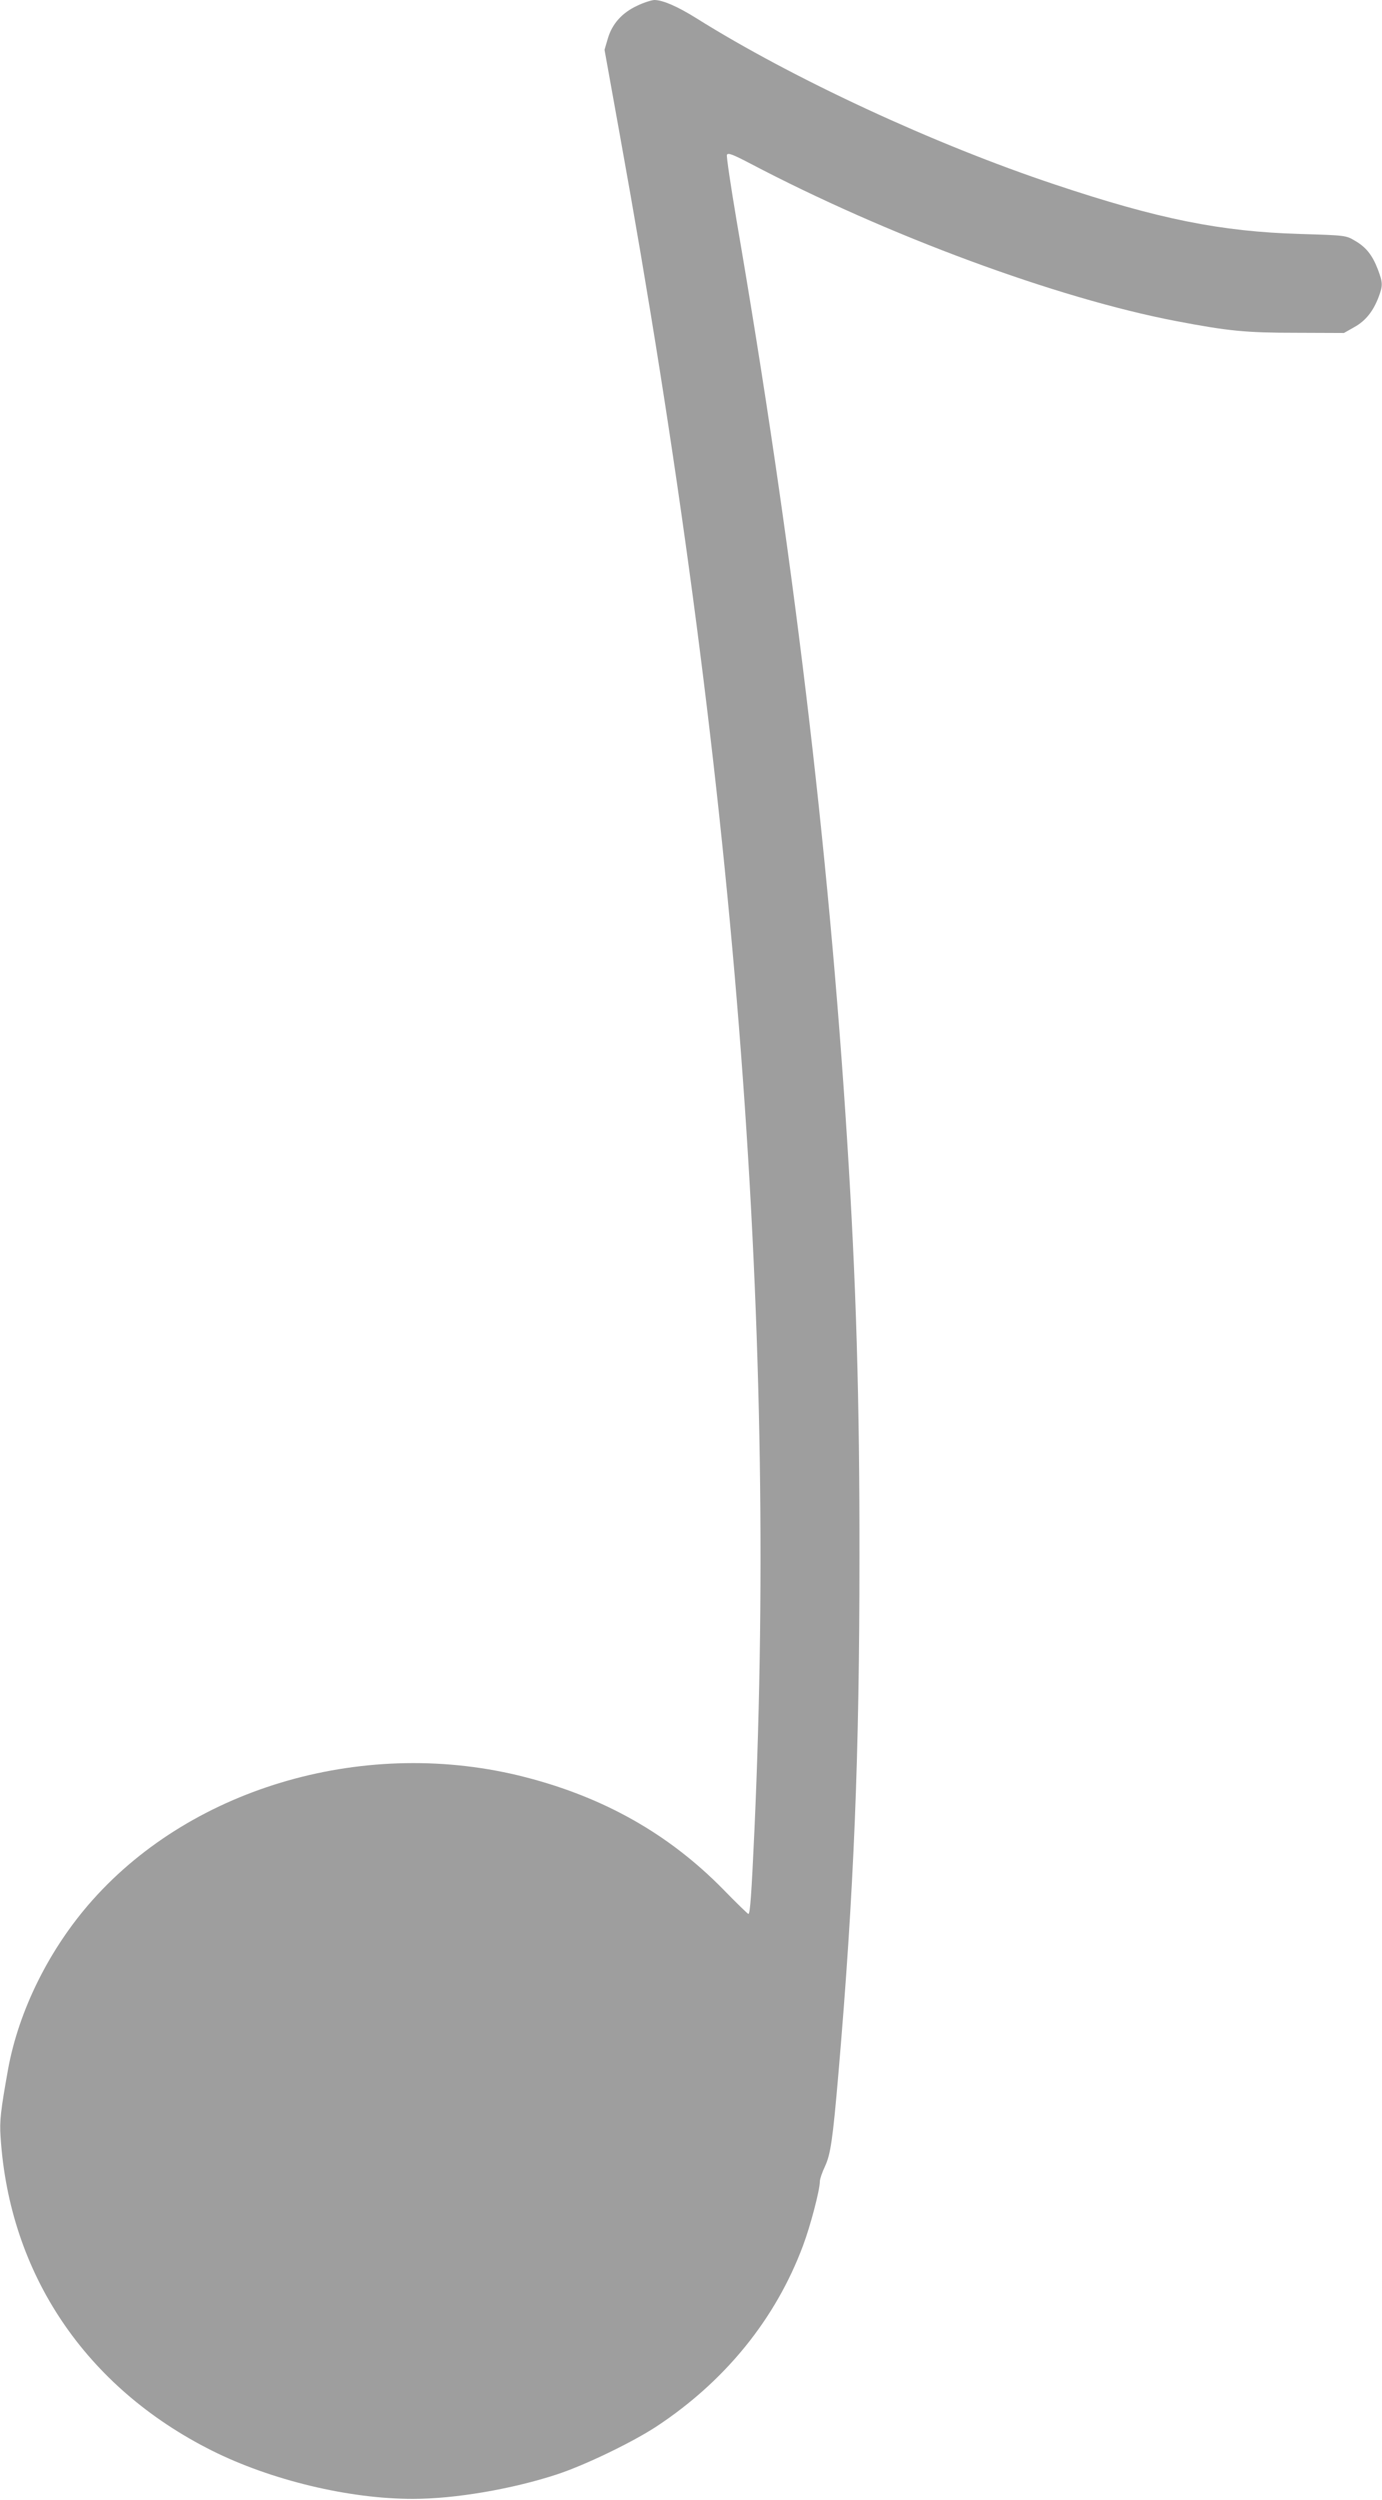<?xml version="1.0" standalone="no"?>
<!DOCTYPE svg PUBLIC "-//W3C//DTD SVG 20010904//EN"
 "http://www.w3.org/TR/2001/REC-SVG-20010904/DTD/svg10.dtd">
<svg version="1.0" xmlns="http://www.w3.org/2000/svg"
 width="708pt" height="1280pt" viewBox="0 0 708 1280"
 preserveAspectRatio="xMidYMid meet">
<g transform="translate(0,1280) scale(0.1,-0.1)"
fill="#9e9e9e" stroke="none">
<path d="M3265 12771 c-78 -36 -129 -93 -151 -168 l-17 -58 81 -450 c586
-3241 806 -6018 687 -8665 -15 -328 -22 -430 -31 -430 -3 0 -63 58 -132 129
-276 280 -606 467 -1009 571 -808 209 -1699 -44 -2220 -630 -219 -246 -377
-563 -432 -867 -37 -207 -44 -262 -38 -345 45 -702 436 -1282 1083 -1606 302
-151 701 -247 1029 -247 215 0 509 50 740 126 145 48 387 165 510 246 351 232
609 550 749 925 38 101 86 285 86 327 0 13 12 49 27 80 28 61 39 134 68 471
80 934 108 1632 108 2645 1 810 -17 1408 -63 2135 -95 1505 -279 3037 -566
4708 -30 178 -53 331 -50 339 5 12 29 3 119 -44 700 -368 1570 -690 2182 -807
267 -51 357 -60 615 -60 l245 -1 53 30 c58 32 97 81 125 155 22 59 21 73 -4
140 -28 73 -60 114 -117 147 -47 28 -49 28 -282 35 -405 12 -726 76 -1255 253
-619 206 -1345 543 -1838 852 -96 60 -172 93 -215 93 -15 -1 -54 -13 -87 -29z"/>
</g>
</svg>
